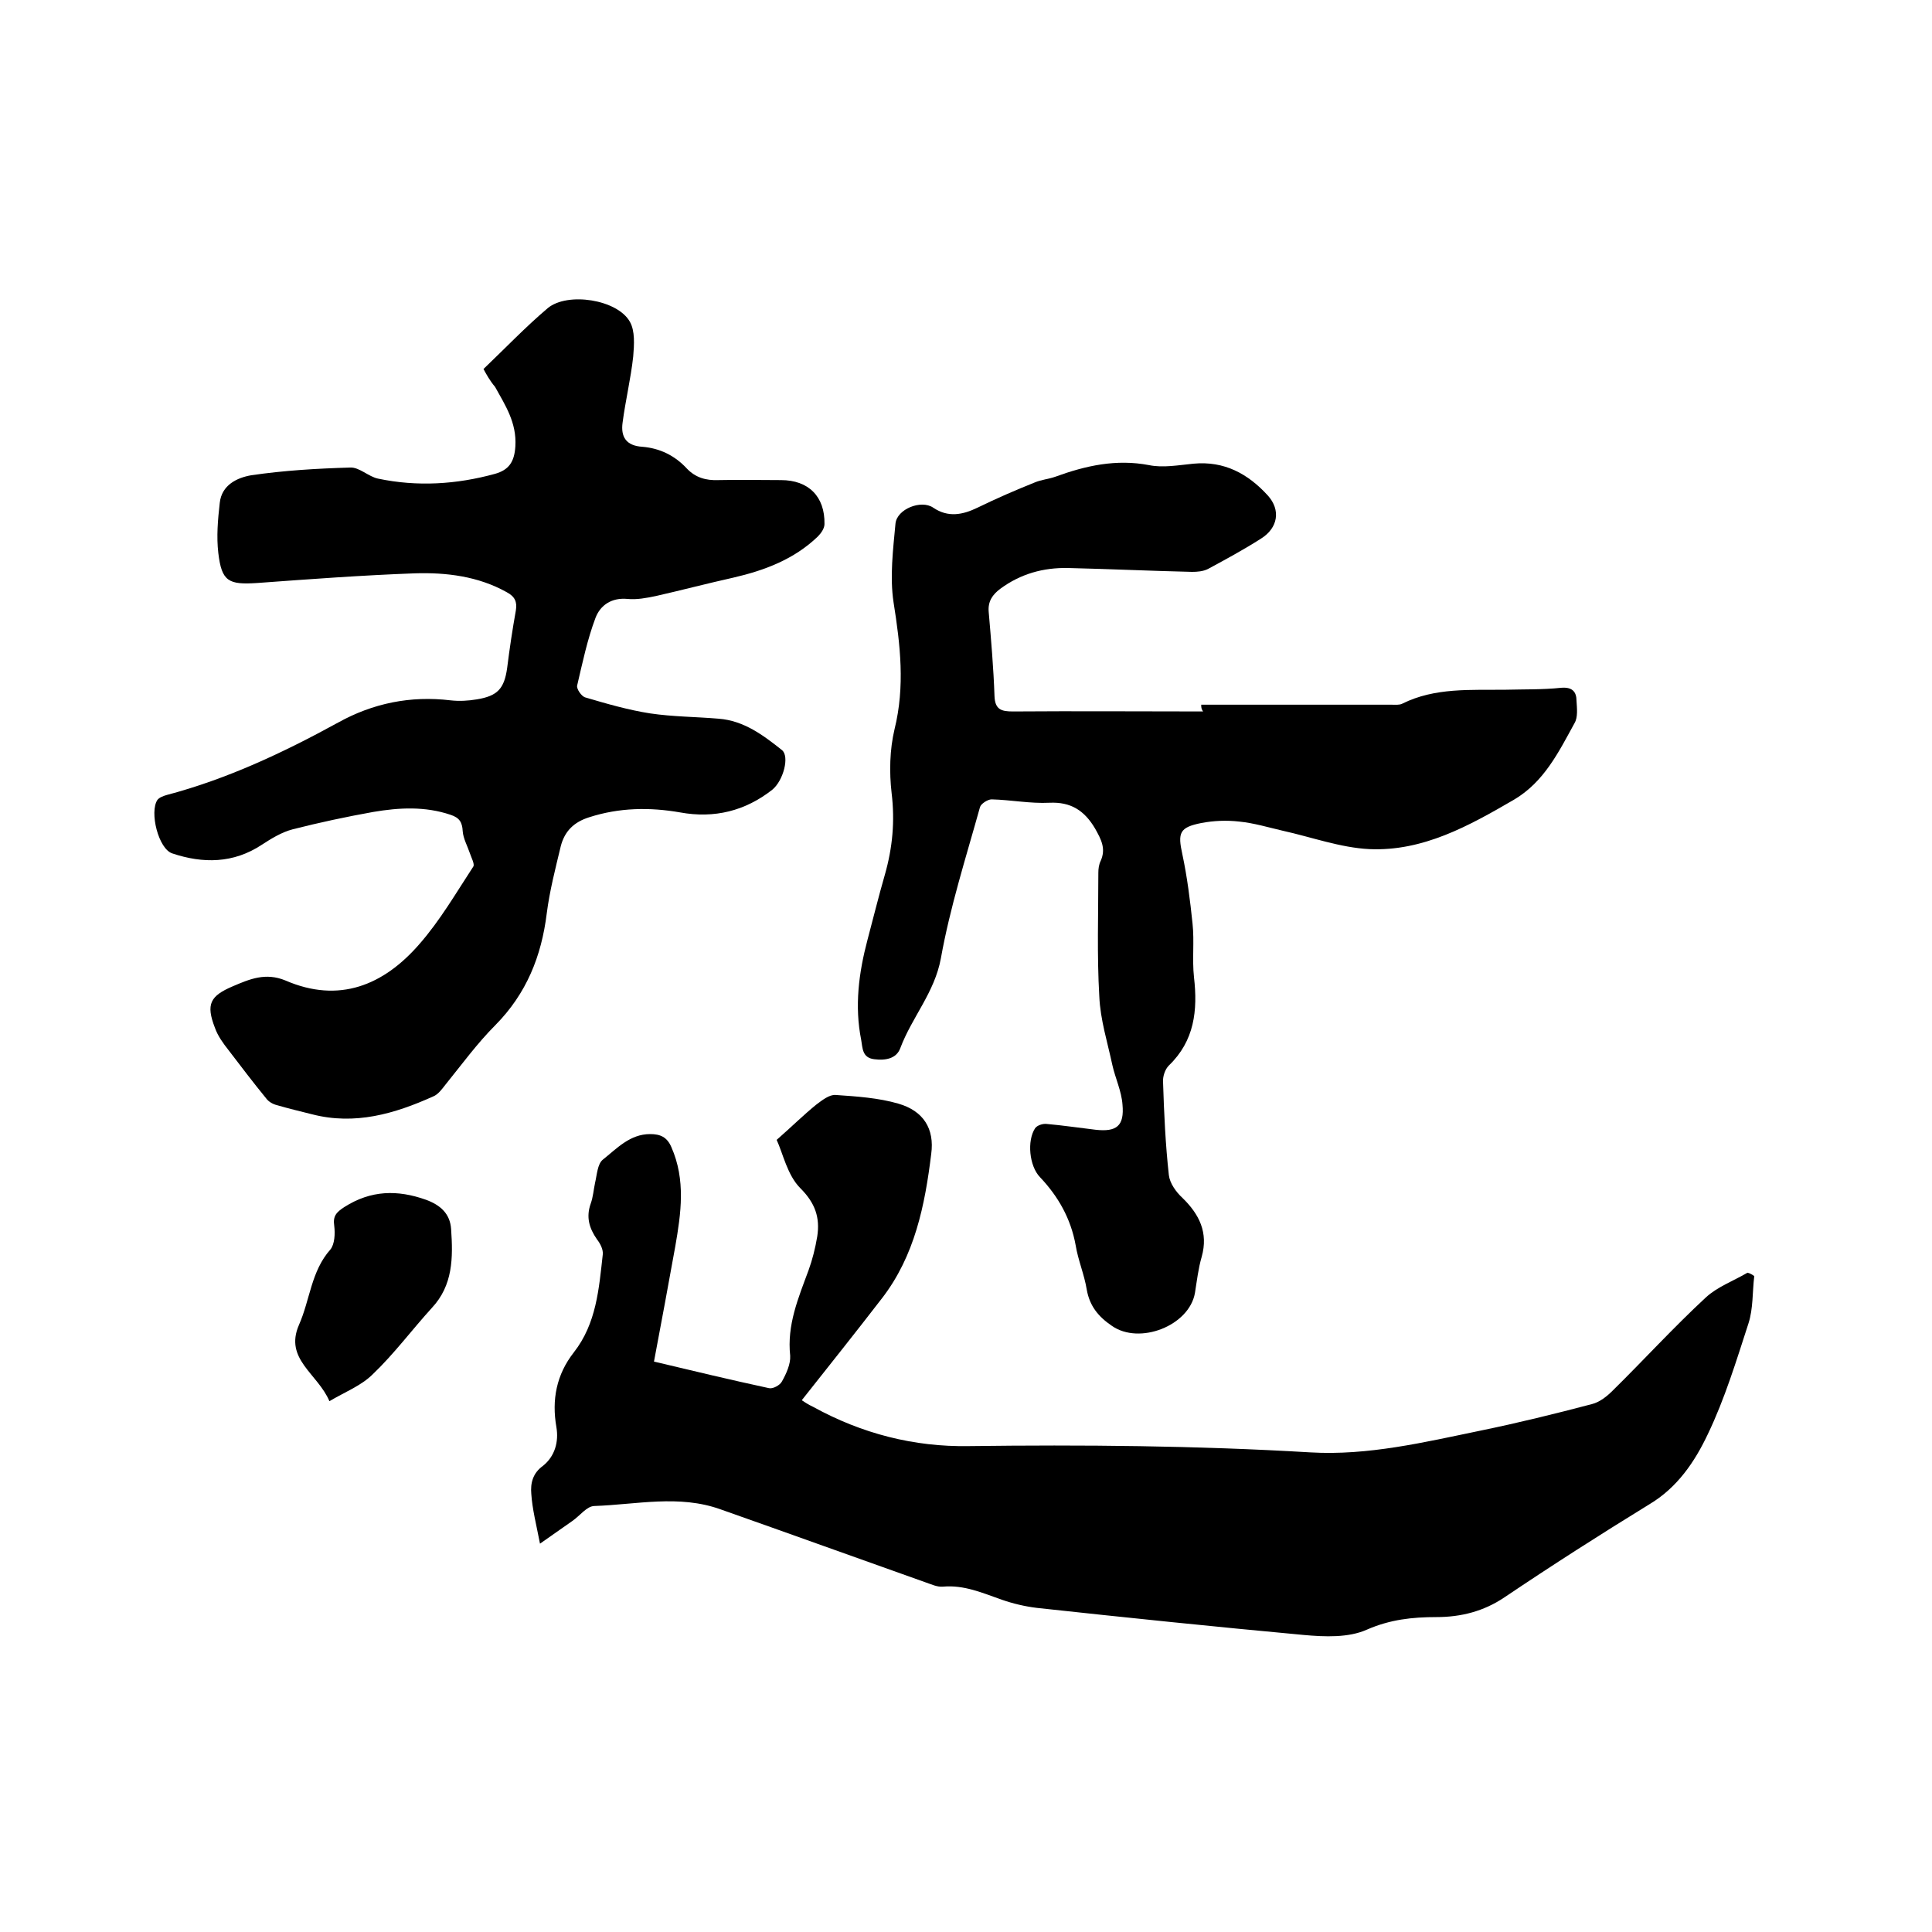 <svg enable-background="new 0 0 400 400" viewBox="0 0 400 400" xmlns="http://www.w3.org/2000/svg"><path d="m363.2 264.2c-.4 3.3-.2 6.7-1.2 9.8-2.5 7.7-4.9 15.6-8.4 22.9-2.7 5.7-6.3 11.1-12.2 14.6-10.1 6.2-20.1 12.6-29.9 19.2-4.3 2.9-9 4.1-14.1 4.1-5 0-9.6.5-14.4 2.6-3.8 1.7-8.7 1.5-13.1 1.1-18.4-1.7-36.8-3.6-55.2-5.6-2.5-.3-5-.9-7.3-1.7-4-1.4-7.8-3.1-12.2-2.7-1.2.1-2.4-.5-3.6-.9-14.1-5-28.2-10.1-42.4-15.1-8.6-3.1-17.4-1-26.1-.7-1.6 0-3 2-4.6 3.1-2 1.4-4 2.8-6.7 4.7-.8-4.1-1.6-7.2-1.8-10.3-.2-2.2.3-4.3 2.4-5.8 2.5-2 3.3-5 2.8-8-1-5.7 0-10.9 3.6-15.5 4.7-6 5.2-13.2 6-20.3.1-1-.5-2.2-1.2-3.1-1.6-2.3-2.3-4.6-1.3-7.4.5-1.4.6-2.9.9-4.3.4-1.7.5-3.9 1.6-4.8 2.9-2.3 5.6-5.3 9.8-5.3 2.1 0 3.5.6 4.4 2.7 3 6.8 2 13.7.8 20.6-1.4 7.7-2.8 15.4-4.4 23.8 8 1.9 15.9 3.8 23.8 5.5.8.2 2.3-.6 2.7-1.4.9-1.6 1.8-3.6 1.7-5.3-.7-6.4 1.7-12 3.8-17.7.8-2.2 1.4-4.6 1.8-7 .6-3.9-.4-6.9-3.5-10-2.7-2.7-3.6-7.2-4.9-10 3.3-2.9 5.6-5.2 8.2-7.3 1.2-.9 2.7-2.1 4-2 4.4.3 8.9.6 13 1.8 5.2 1.5 7.5 5.2 6.8 10.4-1.3 10.6-3.4 21.1-10.2 29.9-5.4 7-10.9 13.9-16.6 21.1.3.2 1.3.9 2.4 1.4 10 5.5 20.8 8.3 32.2 8.1 23.6-.3 47.1-.1 70.7 1.3 11.9.7 23.6-2.1 35.2-4.5 7.8-1.6 15.5-3.5 23.1-5.5 1.6-.4 3.1-1.6 4.3-2.8 6.5-6.4 12.6-13.1 19.3-19.3 2.4-2.2 5.7-3.4 8.6-5.1.5.1 1 .4 1.4.7z"/><path d="m100.1 76.4c4.5-4.3 8.7-8.7 13.3-12.6 4.1-3.4 14.4-1.8 17 2.8 1.1 1.9.9 4.8.7 7.2-.5 4.6-1.6 9.1-2.2 13.7-.4 2.9.7 4.8 4.1 5 3.6.3 6.7 1.8 9.2 4.5 1.8 1.9 4 2.5 6.5 2.4 4.3-.1 8.7 0 13 0 5.7 0 9.1 3.4 9 9.1 0 .9-.7 1.9-1.4 2.6-4.9 4.7-11 7-17.5 8.5-5.4 1.2-10.7 2.6-16 3.8-1.9.4-4 .8-5.9.6-3.3-.3-5.6 1.3-6.6 3.9-1.7 4.5-2.7 9.3-3.8 14-.2.7.9 2.3 1.7 2.5 4.4 1.3 8.9 2.6 13.4 3.3 4.7.7 9.5.7 14.2 1.1 5.2.4 9.2 3.4 13.1 6.5 1.6 1.3.3 6.3-2 8.2-5.6 4.4-12 6-19.1 4.7-6.3-1.1-12.6-1-18.8 1-3.2 1-5.1 2.9-5.9 6-1.1 4.6-2.3 9.2-2.9 13.9-1.1 8.9-4.2 16.6-10.6 23.1-3.8 3.8-7 8.2-10.4 12.4-.7.9-1.5 2-2.5 2.4-8 3.6-16.2 6-25.1 3.7-2.4-.6-4.9-1.2-7.3-1.9-.8-.2-1.7-.7-2.2-1.4-2.7-3.3-5.2-6.6-7.8-10-1.1-1.4-2.2-2.9-2.8-4.6-1.9-4.9-1-6.6 3.7-8.6 3.5-1.5 6.8-2.9 10.9-1.2 11.1 4.8 20.3 1 27.7-7.5 4.3-4.9 7.6-10.6 11.2-16.1.3-.5-.4-1.8-.7-2.7-.5-1.5-1.4-3.1-1.5-4.6-.1-1.9-.7-2.8-2.5-3.4-5.3-1.8-10.7-1.5-16-.6-5.6 1-11.2 2.2-16.7 3.6-2.3.6-4.4 1.9-6.4 3.2-5.9 3.9-12.2 3.9-18.5 1.8-2.9-.9-4.8-8.6-3.1-11.1.4-.5 1.2-.8 1.9-1 12.5-3.3 24.2-8.8 35.5-15 7.2-4 15-5.6 23.3-4.6 1.8.2 3.6.1 5.4-.2 4.3-.7 5.7-2.2 6.3-6.5.5-4 1.1-8 1.8-11.9.3-1.8-.2-2.9-1.9-3.8-5.9-3.3-12.5-4.1-19-3.9-10.9.4-21.7 1.2-32.6 2-6 .4-7.4-.3-8.1-6.2-.4-3.4-.1-6.9.3-10.4.4-3.7 3.6-5.2 6.5-5.7 6.8-1 13.6-1.4 20.5-1.6 1.9-.1 3.8 1.9 5.8 2.3 8.1 1.7 16.2 1.2 24.2-1 2.8-.8 4-2.4 4.2-5.7.3-4.9-2.1-8.5-4.2-12.3-1.1-1.3-1.8-2.6-2.4-3.7z"/><path d="m248.7 145.9h39.4c.7 0 1.6.1 2.2-.2 6.8-3.4 14.2-2.8 21.5-2.9 3.8-.1 7.6 0 11.4-.4 2.3-.2 3.2.8 3.2 2.7.1 1.6.3 3.4-.4 4.6-3.3 6-6.3 12.2-12.6 15.9-9.3 5.4-18.8 10.7-29.9 10.2-6-.3-12-2.5-17.9-3.8-3-.7-6-1.6-9-1.9-2.6-.3-5.3-.2-7.9.3-4.5.9-4.9 2-3.9 6.5 1 4.7 1.6 9.5 2.1 14.3.4 3.7-.1 7.4.3 11.1.8 6.9.1 13.2-5.2 18.3-.8.8-1.3 2.3-1.2 3.5.2 6.4.5 12.9 1.2 19.2.2 1.7 1.5 3.5 2.8 4.7 3.5 3.4 5.4 7.2 4 12.2-.7 2.4-1 5-1.4 7.5-1.2 6.8-11.5 10.8-17.2 6.8-2.8-1.9-4.6-4.1-5.2-7.5-.5-3.1-1.8-6.1-2.3-9.2-1-5.5-3.6-10.1-7.4-14.1-2.2-2.3-2.7-7.5-1-10.1.4-.6 1.6-1 2.4-.9 3.4.3 6.7.8 10.1 1.2 4.4.5 6-.8 5.6-5.2-.2-2.8-1.5-5.5-2.1-8.2-1-4.7-2.5-9.4-2.7-14.2-.5-8.5-.2-17.1-.2-25.6 0-.8.1-1.7.5-2.5 1.1-2.5.1-4.4-1.2-6.7-2.2-3.7-5-5.5-9.4-5.3-4 .2-8-.6-12-.7-.8 0-2.2.9-2.4 1.6-2.9 10.4-6.2 20.7-8.1 31.3-1.3 7.1-6 12.2-8.4 18.6-.8 2.2-3.1 2.6-5.4 2.3-2.5-.3-2.4-2.3-2.7-4-1.4-7-.5-13.9 1.3-20.7 1.2-4.5 2.3-9 3.6-13.5 1.6-5.6 2.1-11.1 1.4-16.9-.5-4.3-.4-9 .6-13.2 2.2-8.9 1.2-17.5-.2-26.3-.8-5.3-.1-10.9.4-16.3.3-3 5.3-5 7.8-3.3 3.1 2.1 6.1 1.5 9.2 0 3.9-1.9 7.8-3.6 11.8-5.2 1.4-.6 2.9-.7 4.3-1.2 6.3-2.3 12.6-3.7 19.4-2.4 2.9.6 6.1 0 9.2-.3 6.4-.6 11.3 2.1 15.4 6.6 2.7 3 2.1 6.7-1.4 8.9-3.6 2.3-7.3 4.3-11 6.3-1 .5-2.2.6-3.3.6-8.6-.2-17.1-.6-25.7-.8-5.1-.1-9.8 1.2-14 4.3-1.6 1.2-2.6 2.6-2.4 4.8.5 5.8 1 11.6 1.2 17.4.1 2.8 1.4 3.2 3.8 3.2 13.1-.1 26.2 0 39.4 0-.4-.5-.4-.9-.4-1.4z"/><path d="m68.2 290.1c-2.4-5.7-9.4-8.7-6.3-15.8 2.3-5.2 2.5-11.1 6.5-15.6.9-1.1 1-3.3.8-4.9-.3-2 .4-2.8 2.1-3.9 5.5-3.5 11-3.6 16.9-1.5 3 1.1 5 2.9 5.2 6.1.4 5.9.4 11.6-4 16.3-4.1 4.5-7.8 9.5-12.2 13.7-2.4 2.4-5.8 3.7-9 5.6z"/></svg>